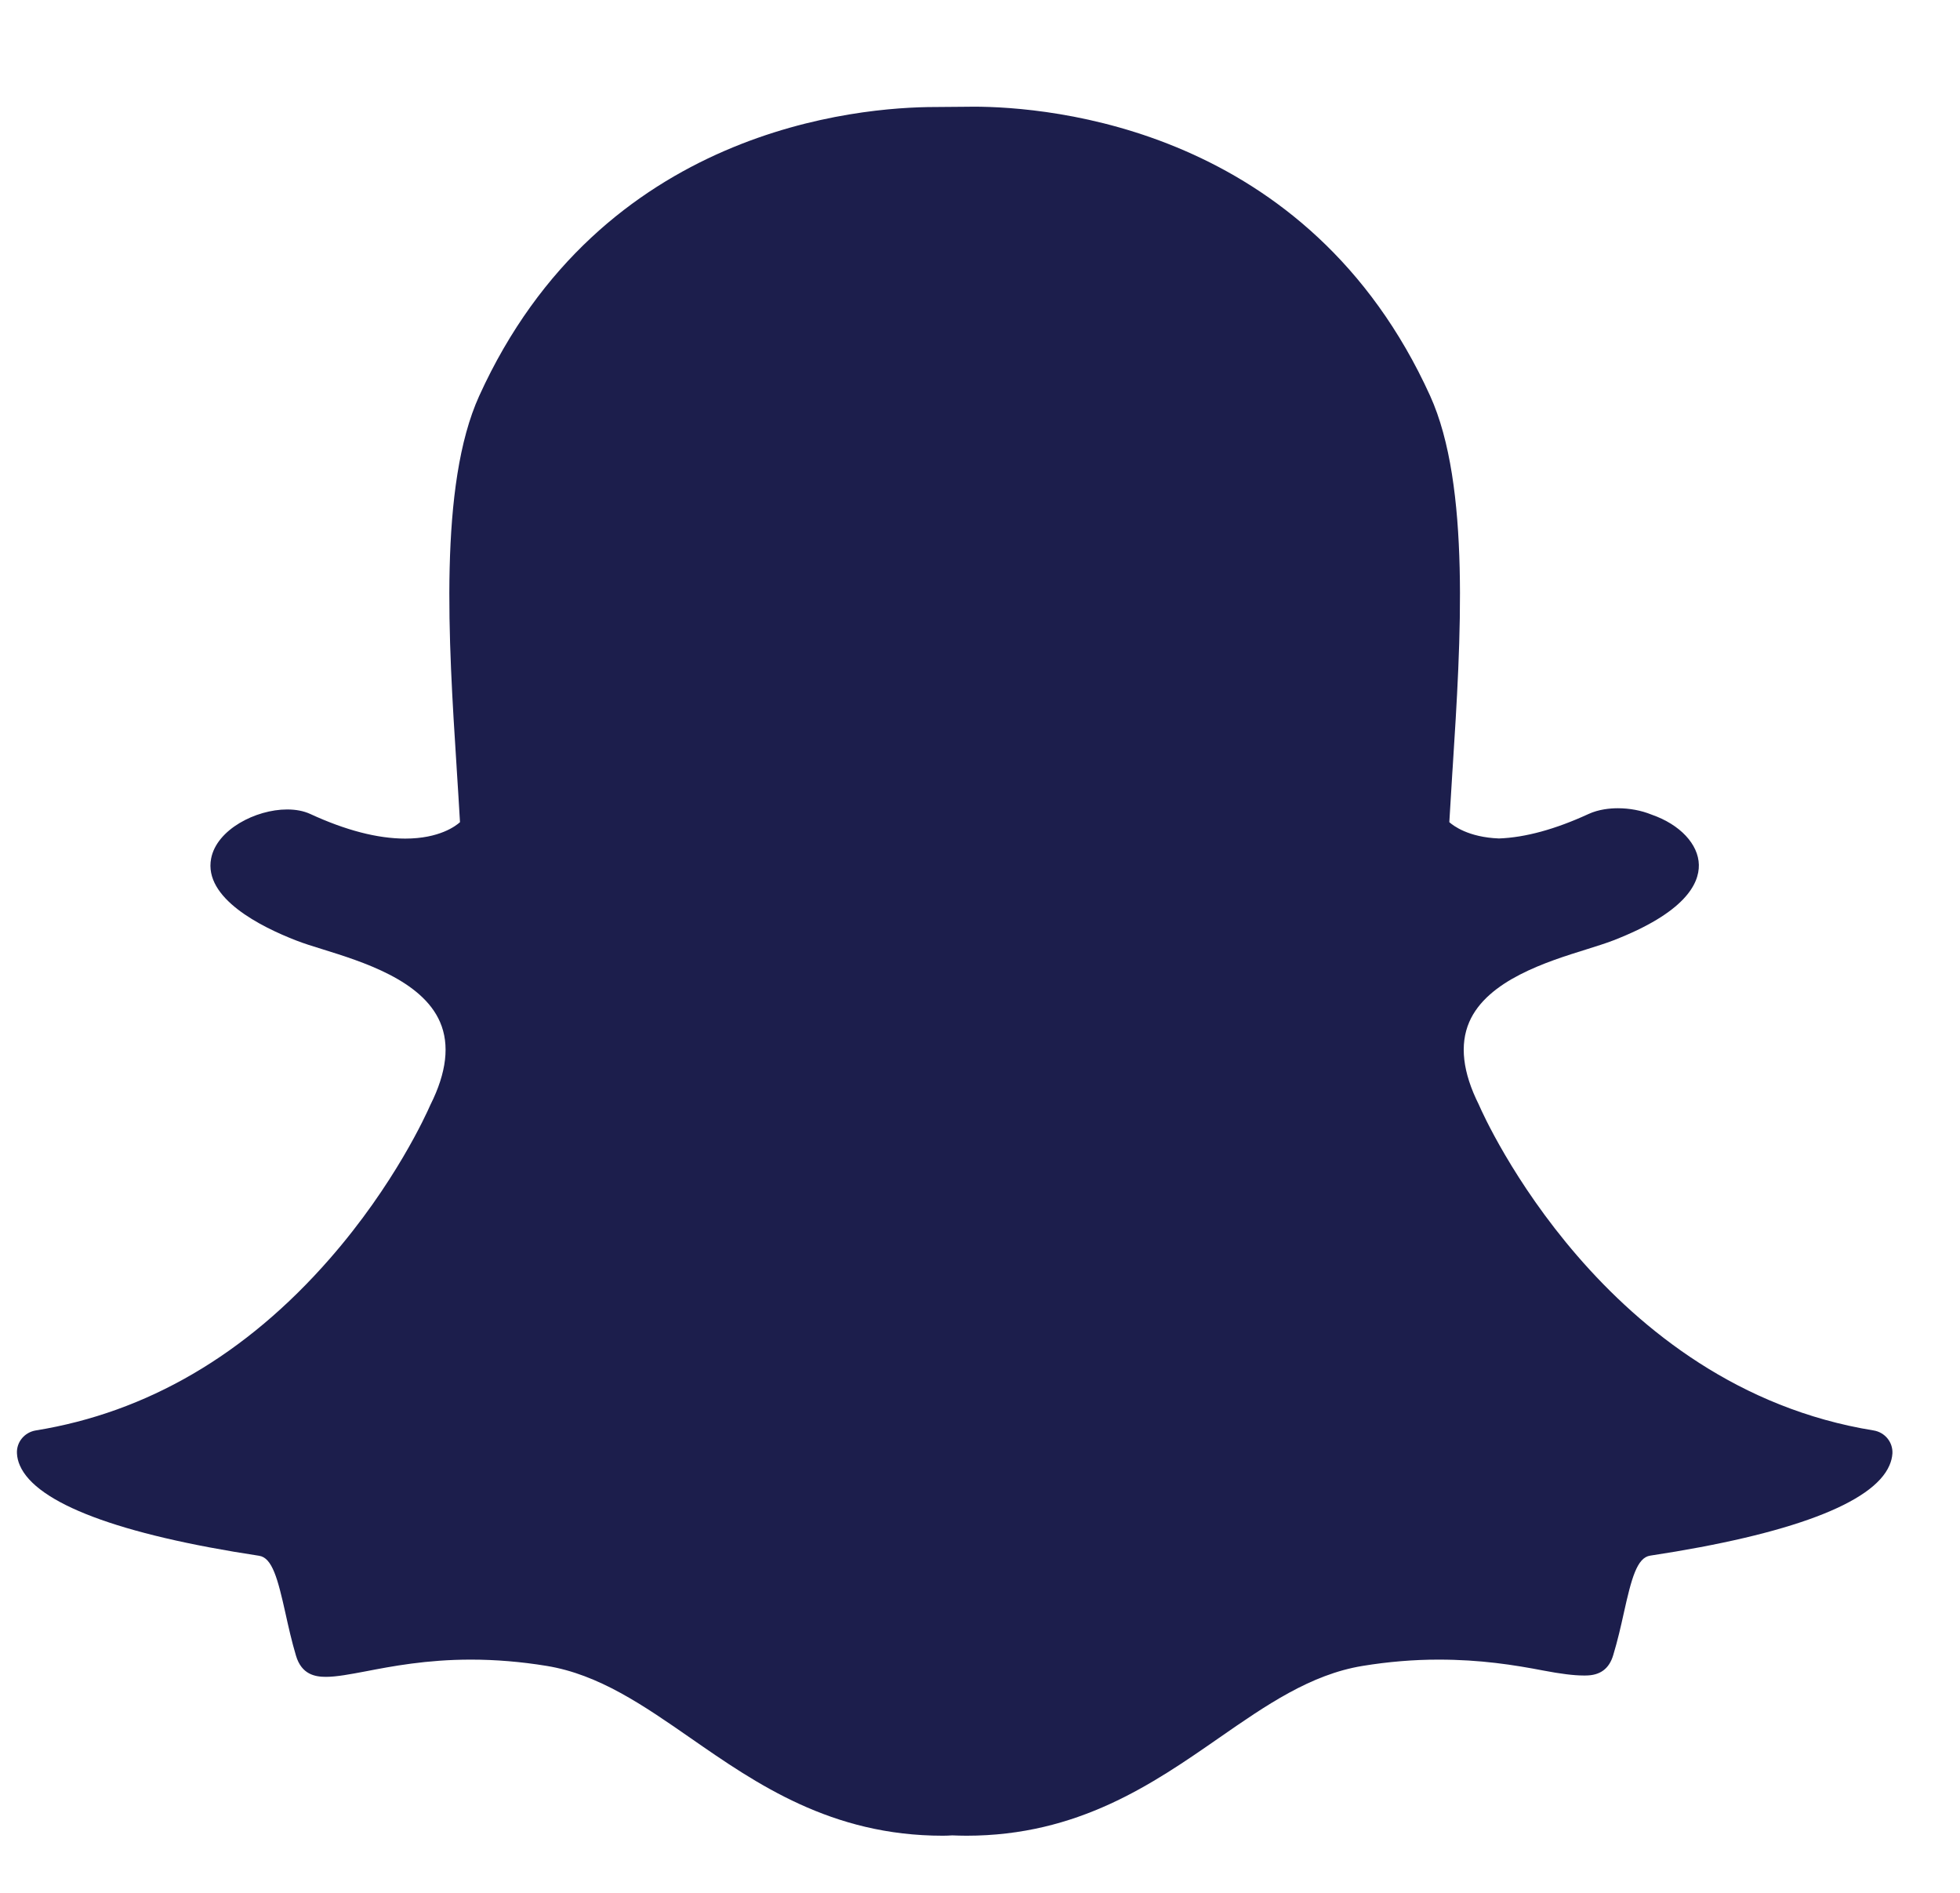 <svg width="29" height="28" viewBox="0 0 29 28" fill="none" xmlns="http://www.w3.org/2000/svg">
<g id="Group 152">
<path id="Vector" d="M14.3 27.155C14.221 27.155 14.146 27.152 14.089 27.15C14.044 27.153 13.997 27.155 13.95 27.155C12.298 27.155 11.193 26.388 10.218 25.711C9.519 25.226 8.86 24.769 8.088 24.643C7.709 24.581 7.332 24.55 6.967 24.55C6.311 24.55 5.792 24.65 5.413 24.723C5.18 24.767 4.979 24.805 4.823 24.805C4.661 24.805 4.463 24.77 4.38 24.494C4.315 24.276 4.268 24.065 4.223 23.861C4.11 23.354 4.028 23.043 3.834 23.014C1.762 22.7 0.537 22.238 0.294 21.678C0.268 21.619 0.254 21.56 0.251 21.501C0.241 21.334 0.361 21.188 0.529 21.16C2.174 20.894 3.638 20.04 4.878 18.621C5.839 17.523 6.311 16.473 6.362 16.357C6.364 16.352 6.367 16.347 6.369 16.342C6.608 15.865 6.656 15.454 6.511 15.119C6.244 14.5 5.36 14.225 4.775 14.043C4.629 13.998 4.491 13.955 4.382 13.912C3.863 13.711 3.01 13.286 3.124 12.699C3.206 12.272 3.783 11.974 4.248 11.974C4.378 11.974 4.492 11.996 4.589 12.04C5.115 12.283 5.588 12.405 5.996 12.405C6.502 12.405 6.747 12.216 6.806 12.162C6.791 11.897 6.773 11.617 6.756 11.351L6.756 11.348C6.637 9.492 6.489 7.182 7.09 5.857C8.892 1.892 12.712 1.583 13.84 1.583C13.87 1.583 14.331 1.579 14.331 1.579C14.352 1.578 14.375 1.578 14.398 1.578C15.529 1.578 19.357 1.887 21.16 5.855C21.761 7.18 21.613 9.492 21.494 11.35L21.488 11.439C21.472 11.692 21.457 11.93 21.444 12.162C21.5 12.212 21.724 12.386 22.179 12.403C22.567 12.389 23.013 12.267 23.504 12.041C23.656 11.971 23.824 11.956 23.938 11.956C24.111 11.956 24.286 11.989 24.433 12.049L24.441 12.052C24.857 12.197 25.13 12.488 25.136 12.793C25.142 13.077 24.926 13.502 23.868 13.912C23.759 13.954 23.621 13.997 23.475 14.043C22.89 14.225 22.006 14.501 21.739 15.118C21.594 15.454 21.642 15.865 21.881 16.341C21.883 16.346 21.886 16.352 21.888 16.357C21.962 16.527 23.744 20.517 27.721 21.16C27.889 21.187 28.009 21.334 28 21.501C27.996 21.561 27.981 21.62 27.955 21.679C27.713 22.236 26.489 22.698 24.416 23.012C24.221 23.041 24.139 23.35 24.027 23.855C23.981 24.064 23.934 24.269 23.869 24.484C23.809 24.686 23.675 24.785 23.459 24.785H23.427C23.287 24.785 23.088 24.76 22.837 24.712C22.399 24.628 21.908 24.55 21.283 24.55C20.918 24.55 20.541 24.581 20.162 24.643C19.39 24.769 18.731 25.226 18.034 25.71C17.057 26.388 15.952 27.155 14.3 27.155Z" fill="#1C1E4C"/>
</g>
</svg>
